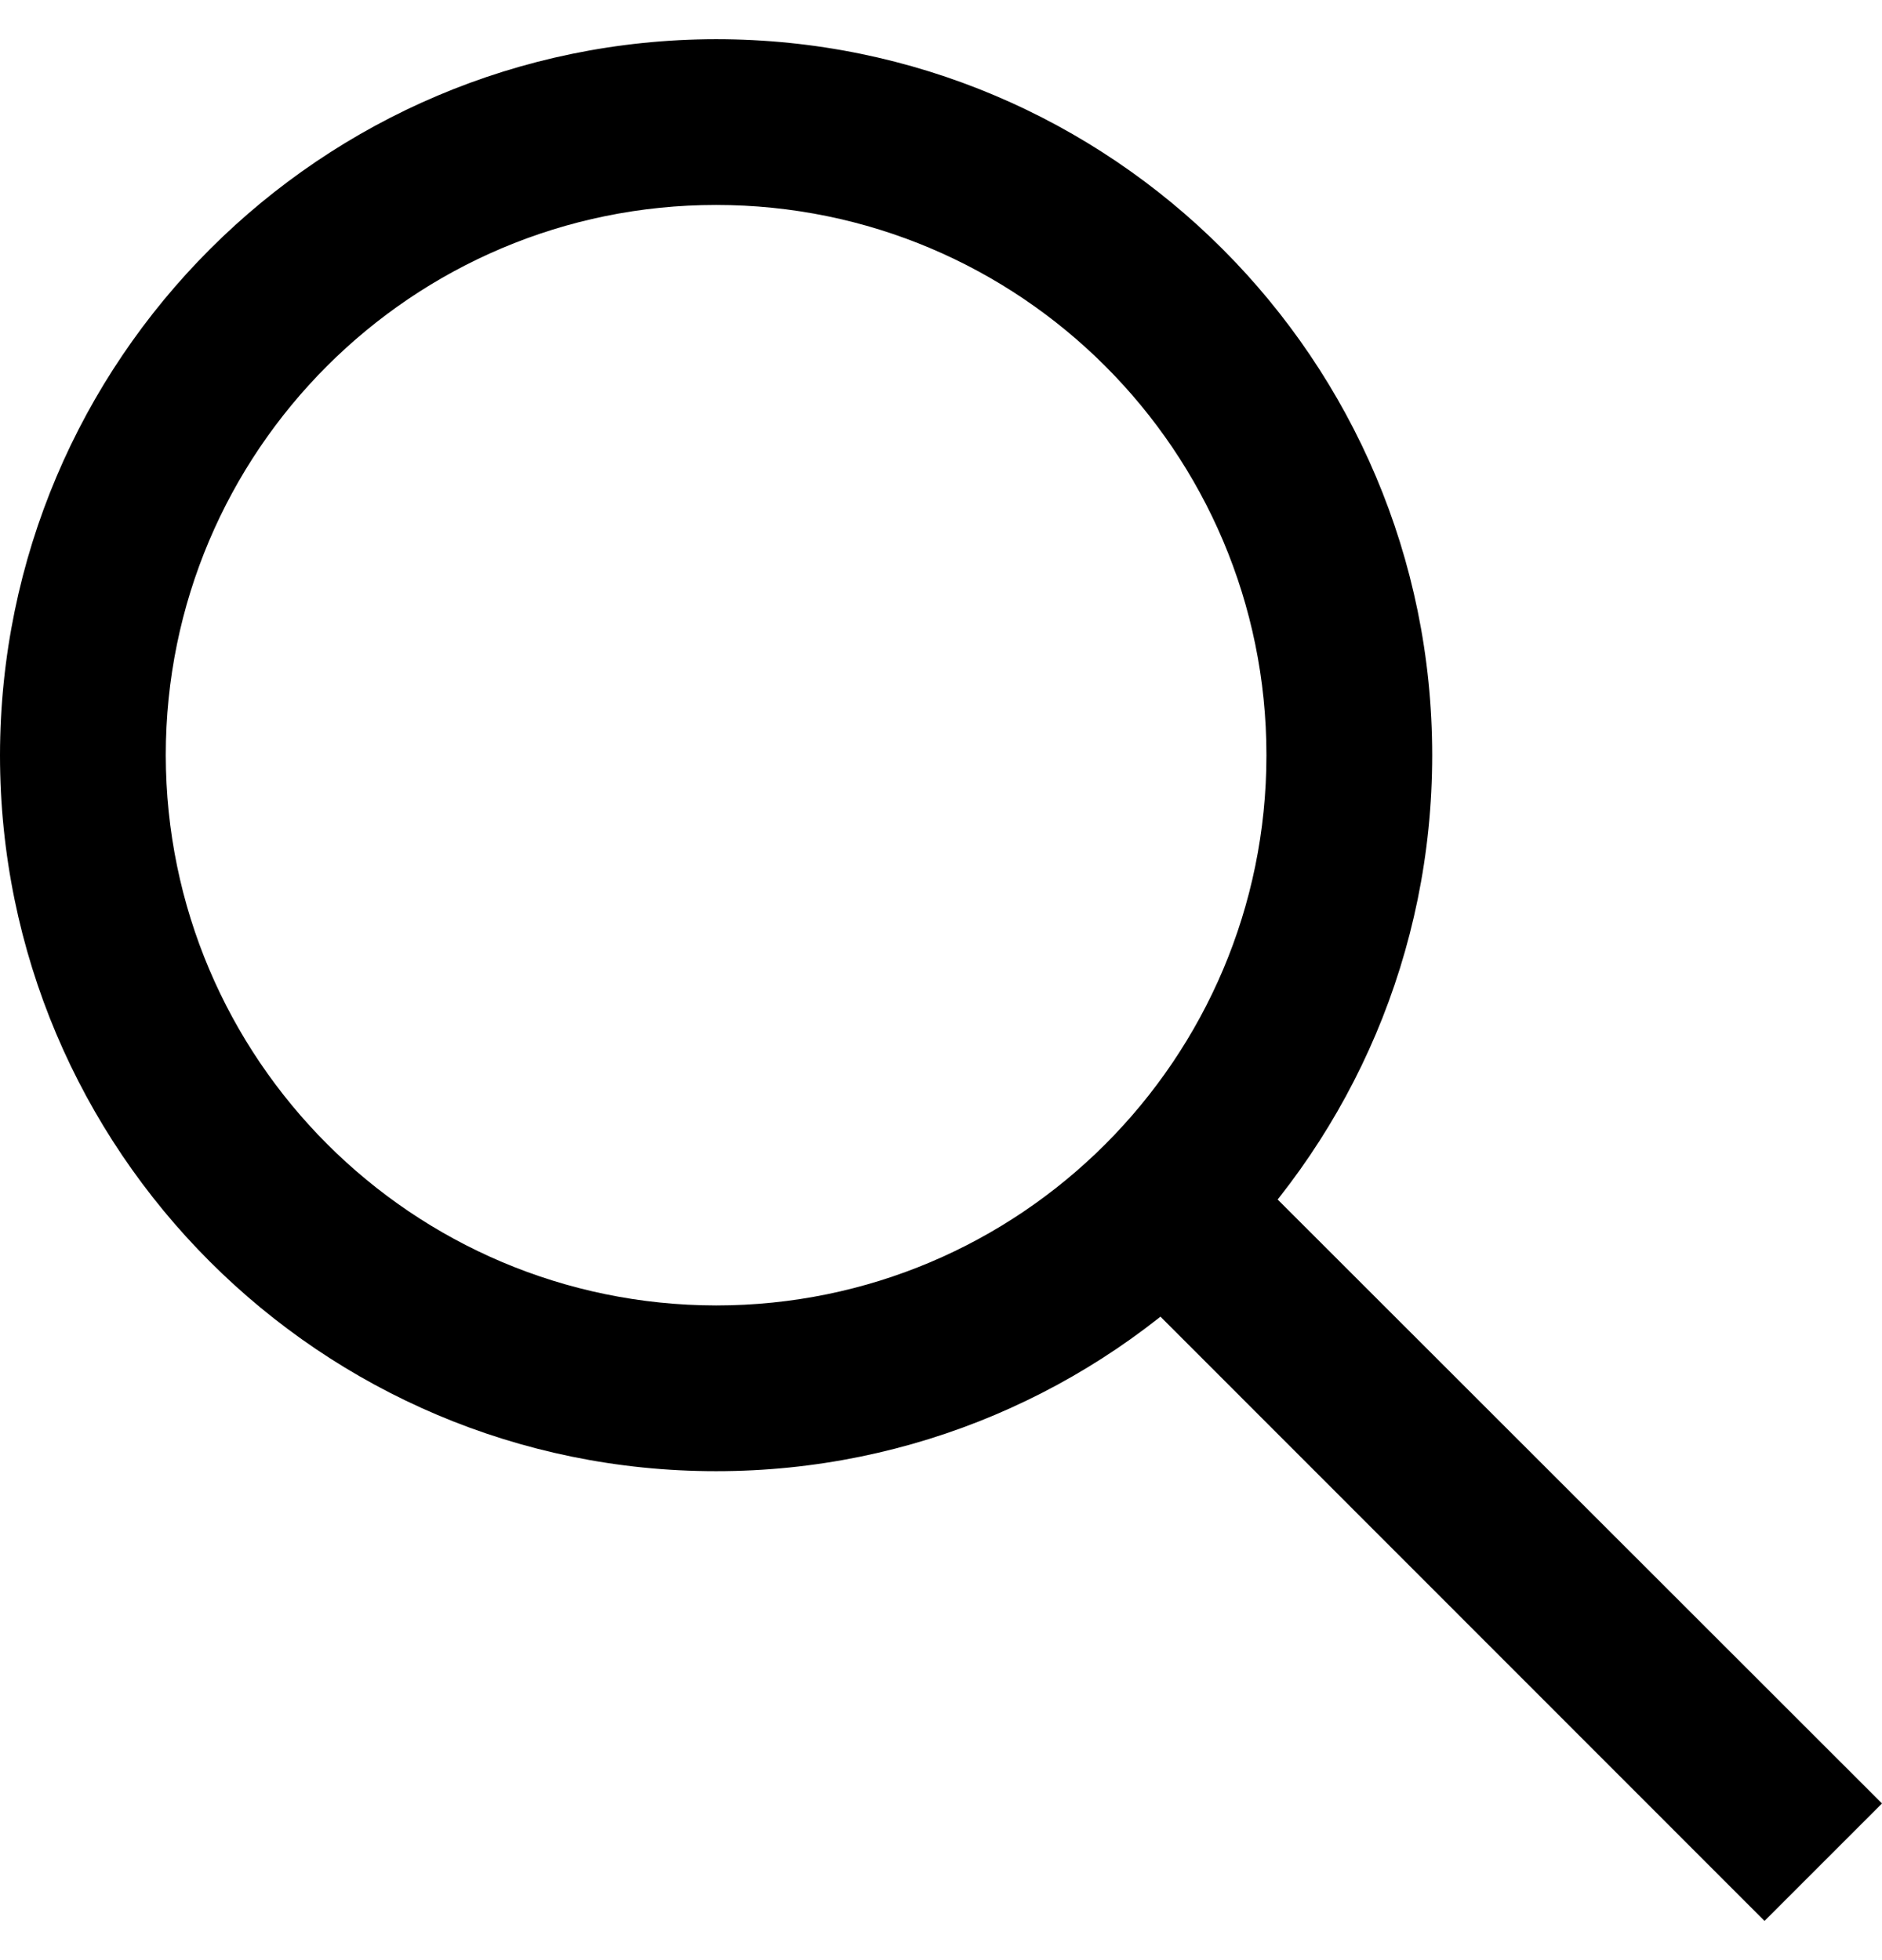 <svg xmlns="http://www.w3.org/2000/svg" width="24" height="25" viewBox="0 0 24 25" fill="none"><path d="M9.132 0.5C14.175 0.5 18.264 4.589 18.264 9.632C18.264 14.675 14.175 18.764 9.132 18.764C4.088 18.764 0 14.675 0 9.632C0.006 4.591 4.091 0.506 9.131 0.5H9.132L9.132 0.5ZM9.132 16.65C13.008 16.65 16.15 13.508 16.15 9.632C16.15 5.756 13.008 2.614 9.132 2.614C5.256 2.614 2.114 5.756 2.114 9.632C2.119 13.506 5.258 16.645 9.132 16.65H9.132L9.132 16.65ZM22.502 24.5L13.934 15.928L15.428 14.434L24 23.002L22.502 24.5Z" fill="black"></path></svg>